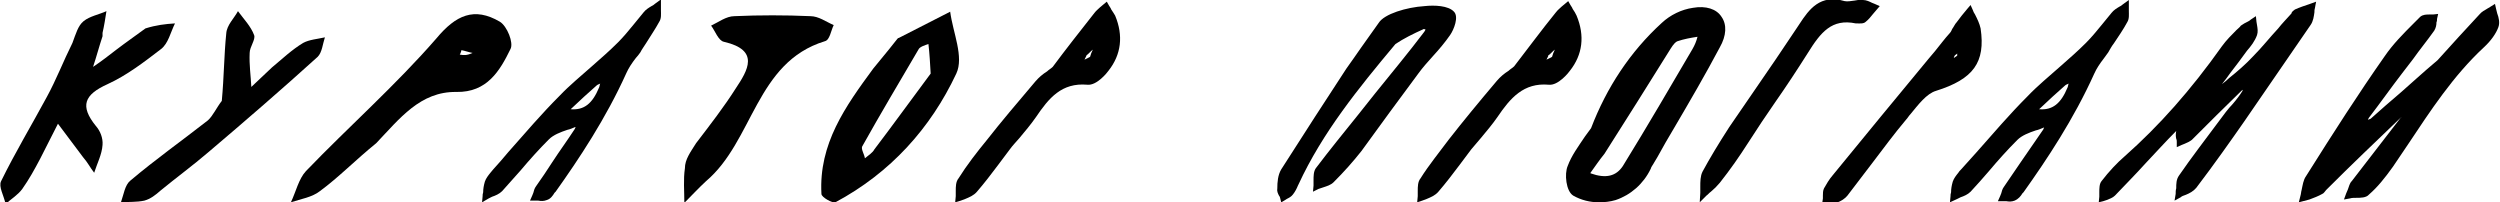 <?xml version="1.0" encoding="UTF-8"?> <svg xmlns="http://www.w3.org/2000/svg" xmlns:xlink="http://www.w3.org/1999/xlink" version="1.1" id="Слой_1" x="0px" y="0px" viewBox="0 0 448.6 36.3" style="enable-background:new 0 0 448.6 36.3;" xml:space="preserve"> <g> <g> <path d="M393.4,19.9c-1,1-2.1,2-3.1,3c-3.7,3.9-7.4,7.8-11.1,11.7c-0.4,0.5-1.3,0.5-1.9,0.8c0.1-0.8-0.1-1.9,0.3-2.4 c1.2-1.6,2.6-3.1,4.2-4.5c6.6-5.9,12.3-12.6,17.5-19.8c1-1.4,2.2-2.5,3.4-3.7c0.5-0.4,1.2-0.6,1.7-1c0.1,0.7,0.4,1.6,0.2,2.2 c-0.4,1-1.1,1.8-1.7,2.6c-1.6,2.1-3.2,4.2-4.7,6.2c-0.2,0.3-0.3,0.8-0.4,1.1c0.5-0.1,1-0.1,1.4-0.4c2-1.7,4-3.3,5.8-5.1 c2.4-2.5,4.5-5.1,6.7-7.7c0.2-0.2,0.3-0.5,0.5-0.6c0.9-0.4,1.8-0.7,2.6-1c-0.2,1-0.2,2.1-0.7,2.9c-3.9,5.8-7.9,11.5-11.9,17.3 c-2.8,4-5.6,8-8.6,11.9c-0.5,0.7-1.7,1-2.6,1.5c0.1-1-0.1-2.3,0.4-3c2.7-3.9,5.6-7.6,8.5-11.4c1-1.3,2.1-2.5,3-3.8 c0.2-0.3,0-1,0-1.5c-0.4,0.2-0.8,0.2-1.1,0.5c-3,2.9-6,5.9-9,8.9c-0.4,0.3-1,0.5-1.5,0.7c0-0.6-0.3-1.3-0.1-1.8 c0.5-1.2,1.3-2.2,2.2-3.5c0.5-0.9,1-1.7,1.6-2.4c0.1-0.2,0.1-0.3,0.2-0.5c-0.1,0.2-0.2,0.3-0.4,0.5 C394.3,18.3,393.8,19.1,393.4,19.9"></path> <path d="M376.6,36.3l0.1-1c0-0.2,0-0.5,0-0.8c0-0.7,0-1.5,0.4-2c1.3-1.7,2.8-3.3,4.2-4.5c6.1-5.4,11.8-11.8,17.4-19.7 c0.8-1.1,1.7-2,2.6-2.9c0.3-0.3,0.6-0.5,0.8-0.8c0.4-0.3,0.8-0.5,1.2-0.7c0.2-0.1,0.4-0.2,0.6-0.4l0.9-0.6l0.1,1 c0,0.2,0.1,0.4,0.1,0.6c0.1,0.6,0.2,1.2,0,1.8c-0.4,1.1-1.1,2-1.8,2.8c-1,1.4-2,2.7-3,4c-0.5,0.7-1,1.4-1.5,2 c0.4-0.3,0.9-0.7,1.3-1.1c1.5-1.2,3-2.5,4.3-3.9c1.6-1.6,3-3.4,4.5-5c0.7-0.9,1.5-1.7,2.3-2.6c0.1-0.1,0.1-0.1,0.1-0.2 c0.1-0.2,0.3-0.4,0.6-0.6c0.9-0.4,1.8-0.7,2.7-1l1.1-0.4l-0.2,1.1c-0.1,0.3-0.1,0.5-0.1,0.8c-0.1,0.7-0.2,1.6-0.7,2.3 c-3.9,5.7-7.9,11.5-11.9,17.3c-2.3,3.3-5.4,7.7-8.6,11.9c-0.5,0.6-1.2,1-2,1.3c-0.3,0.1-0.6,0.2-0.8,0.4l-1.1,0.6l0.2-1.2 c0-0.3,0-0.7,0.1-1c0-0.8,0-1.6,0.5-2.3c2.2-3.2,4.6-6.3,6.9-9.4l1.5-2c0.4-0.5,0.8-1,1.2-1.4c0.7-0.8,1.3-1.6,1.8-2.4 c0,0,0-0.1,0-0.2c0,0-0.1,0.1-0.1,0.1c-3.1,3-6.1,6-9,8.9c-0.4,0.3-0.8,0.5-1.3,0.7c-0.2,0.1-0.3,0.1-0.5,0.2l-0.9,0.4l0-0.9 c0-0.2,0-0.4-0.1-0.6c-0.1-0.4-0.1-0.9,0-1.4c-1.9,1.9-3.7,3.9-5.5,5.8c-1.8,2-3.7,3.9-5.5,5.8c-0.4,0.4-1,0.6-1.5,0.8 c-0.2,0.1-0.4,0.1-0.6,0.2L376.6,36.3z M404,5c-0.3,0.2-0.6,0.3-0.8,0.5c-0.2,0.2-0.5,0.5-0.8,0.8c-0.9,0.9-1.8,1.7-2.5,2.7 c-5.7,7.9-11.5,14.4-17.6,19.9c-1.4,1.2-2.8,2.7-4.1,4.4c-0.2,0.2-0.2,0.7-0.2,1.1c0.3-0.1,0.6-0.2,0.7-0.3 c1.9-1.9,3.7-3.9,5.5-5.8c1.8-2,3.7-3.9,5.5-5.8c0.8-0.9,1.7-1.7,2.5-2.5l0.5-0.5c0.4-0.7,0.9-1.5,1.5-2.3 c0.2-0.2,0.3-0.3,0.4-0.5l2.5-4l-1.3,4.5c0,0.2-0.1,0.4-0.2,0.7c-0.6,0.8-1.1,1.6-1.6,2.4l-0.6,0.8c-0.6,0.9-1.2,1.7-1.6,2.6 c-0.1,0.1,0,0.4,0,0.7c0.2-0.1,0.4-0.2,0.6-0.3c2.9-2.9,5.9-5.9,9-8.9c0.3-0.3,0.6-0.4,1-0.5c0.1,0,0.2-0.1,0.3-0.1l0.9-0.4l0,1 c0,0.1,0,0.3,0.1,0.5c0.1,0.5,0.2,1-0.1,1.4c-0.6,0.9-1.3,1.7-1.9,2.5c-0.4,0.5-0.8,0.9-1.1,1.4l-1.5,2c-2.3,3-4.7,6.2-6.9,9.4 c-0.2,0.3-0.2,0.9-0.2,1.6c0,0,0,0,0,0c0.6-0.2,1.1-0.5,1.4-0.8c3.2-4.2,6.3-8.5,8.6-11.9c4-5.7,8-11.5,11.9-17.3 c0.3-0.4,0.4-1,0.4-1.6c-0.5,0.2-1.1,0.4-1.6,0.6c0,0,0,0,0,0c0,0-0.1,0.1-0.1,0.2c-0.1,0.1-0.1,0.2-0.2,0.2 c-0.7,0.8-1.5,1.7-2.2,2.6c-1.4,1.7-2.9,3.4-4.5,5.1c-1.4,1.4-2.9,2.7-4.4,4c-0.5,0.4-1,0.8-1.4,1.2c-0.4,0.3-0.8,0.4-1.2,0.4 c-0.1,0-0.3,0.1-0.4,0.1l-1.3,0.3l0.6-1.2c0.1-0.1,0.1-0.2,0.1-0.4c0.1-0.3,0.2-0.6,0.3-0.8c0.6-0.8,1.2-1.5,1.7-2.3 c1-1.3,2-2.6,3-4c0.7-0.8,1.3-1.6,1.6-2.5C404.1,5.8,404.1,5.4,404,5z"></path> </g> <g> <path d="M438,11c2.6-2.9,5-5.5,7.5-8.2c0.5-0.5,1.2-0.9,1.9-1.3c0.2,1,0.8,2.1,0.5,2.9c-0.4,1.2-1.4,2.4-2.4,3.3 c-6.7,6.2-11.3,14.1-16.4,21.6c-1.2,1.8-2.5,3.5-4.2,4.9c-0.6,0.6-2,0.4-3,0.6c0.3-0.7,0.4-1.5,0.9-2.1c2.9-3.8,5.9-7.6,8.7-11.4 c0.3-0.3,0.4-0.9,0.6-1.3c-0.5,0.1-1.3,0.2-1.6,0.5c-4.4,4.2-8.8,8.5-13.2,12.8c-0.3,0.3-0.4,0.7-0.7,0.8c-1,0.5-2,0.9-3,1.3 c0.3-1.1,0.3-2.5,1-3.3c4.6-7.2,9.2-14.5,14.1-21.5c1.8-2.6,4.1-4.8,6.3-7c0.4-0.3,1.3-0.2,2-0.3c-0.1,0.6,0,1.3-0.3,1.8 c-1.8,2.6-3.9,5.1-5.8,7.6c-2,2.6-4,5.3-5.9,7.9c-0.3,0.5-0.4,1.1-0.6,1.7c0.7-0.2,1.4-0.2,1.8-0.7c2.7-2.3,5.4-4.8,8.1-7.2 C435.4,13.2,436.5,12.2,438,11"></path> <path d="M412.5,36.3l0.3-1.2c0.1-0.3,0.1-0.7,0.2-1c0.2-0.9,0.3-1.8,0.8-2.5c5.1-8.1,9.4-14.8,14.1-21.5c1.5-2.2,3.4-4.1,5.2-5.9 l1.2-1.2c0.5-0.4,1.1-0.4,1.7-0.4c0.2,0,0.4,0,0.6,0l0.9-0.1l-0.2,0.9c0,0.2,0,0.4-0.1,0.6c0,0.5-0.1,1-0.4,1.5 c-1.2,1.7-2.6,3.4-3.8,5.1c-0.7,0.9-1.3,1.7-2,2.6c-2,2.6-3.9,5.3-5.9,7.9c-0.1,0.1-0.1,0.2-0.2,0.4c0.2-0.1,0.3-0.1,0.5-0.2 c1.8-1.6,3.6-3.2,5.5-4.8c0.9-0.8,1.8-1.6,2.7-2.4c1.2-1.1,2.4-2.1,3.8-3.3c2.6-2.9,5-5.5,7.5-8.2c0.4-0.5,1-0.8,1.5-1.1 c0.2-0.1,0.3-0.2,0.5-0.3l0.8-0.5l0.2,0.9c0.1,0.3,0.1,0.5,0.2,0.8c0.3,0.8,0.5,1.7,0.2,2.5c-0.4,1.1-1.3,2.4-2.6,3.6 c-5.5,5.1-9.6,11.4-13.6,17.4c-0.9,1.3-1.8,2.7-2.7,4c-1.5,2.1-2.8,3.7-4.3,5c-0.5,0.6-1.5,0.6-2.4,0.6c-0.3,0-0.7,0-1,0.1 l-1.1,0.2l0.4-1.1c0.1-0.2,0.2-0.5,0.3-0.7c0.2-0.5,0.3-1.1,0.7-1.5c2.9-3.8,5.9-7.6,8.8-11.4c0,0,0,0,0.1-0.1c0,0-0.1,0-0.1,0.1 c-4.6,4.4-8.9,8.5-13.2,12.8c-0.1,0.1-0.1,0.1-0.2,0.2c-0.2,0.2-0.4,0.6-0.7,0.7c-0.7,0.4-1.5,0.7-2.3,1L412.5,36.3z M436.1,3.8 C436.1,3.8,436.1,3.8,436.1,3.8c-0.3,0-0.7,0-0.8,0.1L434.1,5c-1.8,1.8-3.6,3.7-5.1,5.8c-4.6,6.7-9,13.4-14.1,21.5 c-0.4,0.5-0.5,1.2-0.6,2c0.6-0.3,1.3-0.5,1.9-0.8c0.1,0,0.2-0.2,0.2-0.3c0.1-0.1,0.2-0.3,0.3-0.4c4.4-4.3,8.7-8.5,13.2-12.8 c0.3-0.4,0.9-0.5,1.4-0.6c0.2,0,0.3-0.1,0.4-0.1l1.2-0.4l-0.5,1.2c-0.1,0.1-0.1,0.3-0.1,0.4c-0.1,0.4-0.2,0.8-0.6,1.1 c-2.8,3.8-5.8,7.6-8.7,11.4c-0.2,0.3-0.3,0.6-0.4,1c0,0,0.1,0,0.1,0c0.6,0,1.3,0,1.5-0.3c1.4-1.3,2.7-2.8,4.1-4.8 c0.9-1.3,1.8-2.7,2.7-4c4.1-6.1,8.2-12.5,13.8-17.7c1.1-1.1,1.9-2.1,2.3-3.1c0.1-0.4-0.1-1-0.3-1.7c0,0,0,0,0,0 c-0.4,0.2-0.8,0.5-1,0.8c-2.5,2.6-4.9,5.3-7.5,8.2l-0.1,0.1c-1.4,1.2-2.6,2.2-3.8,3.3c-0.9,0.8-1.8,1.6-2.7,2.4 c-1.8,1.6-3.6,3.3-5.5,4.8c-0.5,0.4-1.2,0.6-1.8,0.7l-1.6,0.4l0.5-1.2c0.1-0.2,0.1-0.4,0.2-0.6c0.1-0.4,0.2-0.8,0.5-1.1 c1.9-2.7,3.9-5.3,5.9-8c0.7-0.9,1.3-1.7,2-2.6c1.3-1.6,2.6-3.3,3.8-5C436,4.4,436.1,4.1,436.1,3.8z"></path> </g> <g> <path d="M352.4,30.8c4-4.5,7.8-9,11.8-13.1c3.3-3.4,7.1-6.3,10.5-9.6c1.7-1.6,3-3.7,4.6-5.5c0.5-0.6,1.2-0.9,1.9-1.4 c0,0.8,0.2,1.7-0.2,2.4c-1,1.8-2.3,3.6-3.4,5.4c-0.9,1.3-1.9,2.5-2.5,3.9c-3.4,7.6-7.9,14.5-12.7,21.2c-0.4,0.5-0.7,1.1-1.3,1.3 c-0.5,0.2-1.2,0-1.8,0.1c0.2-0.5,0.3-1.1,0.6-1.5c2.3-3.4,4.7-6.8,7-10.2c0.3-0.4,0.4-0.8,0.6-1.2c-0.4-0.1-0.9-0.4-1.3-0.2 c-1.7,0.7-3.7,1.1-4.9,2.4c-3,2.9-5.6,6.3-8.4,9.3c-0.5,0.6-1.4,0.8-2.2,1.2c0.1-0.8,0.1-1.6,0.3-2.4 C351.2,32.2,351.8,31.6,352.4,30.8 M365.2,19.4c0,0.3-0.1,0.8,0,0.8c3.1,0.5,5-0.7,6.4-4.2c0.3-0.6,0.2-1.2,0.3-1.9 c-0.6,0.2-1.3,0.3-1.8,0.7C368.5,16.2,367,17.7,365.2,19.4"></path> <path d="M349.9,36.3l0.1-1.1c0-0.2,0-0.4,0.1-0.7c0-0.6,0.1-1.2,0.3-1.9c0.2-0.6,0.6-1.1,1-1.6c0.1-0.2,0.3-0.4,0.5-0.6l0,0 c0.9-1,1.8-2,2.7-3c3.1-3.5,6-6.9,9.2-10.1c1.8-1.9,3.9-3.6,5.8-5.3c1.6-1.4,3.2-2.8,4.7-4.3c1-1,1.9-2.1,2.8-3.2 c0.6-0.7,1.2-1.5,1.8-2.2c0.4-0.5,0.9-0.8,1.4-1.1c0.2-0.1,0.4-0.2,0.6-0.4l1.1-0.8l0,1.3c0,0.2,0,0.4,0,0.7c0,0.6,0.1,1.4-0.3,2 c-0.7,1.3-1.6,2.6-2.4,3.8c-0.4,0.5-0.7,1.1-1,1.6c-0.3,0.4-0.5,0.7-0.8,1.1c-0.7,0.9-1.3,1.8-1.7,2.7 c-3.7,8.2-8.5,15.4-12.7,21.3l-0.2,0.2c-0.3,0.5-0.7,1-1.4,1.3c-0.5,0.2-1,0.2-1.5,0.1c-0.2,0-0.4,0-0.5,0l-1,0l0.4-0.9 c0.1-0.2,0.1-0.3,0.2-0.5c0.1-0.4,0.2-0.8,0.5-1.2c1-1.5,2-2.9,3-4.4c1.3-1.9,2.7-3.9,4-5.8c0.1-0.1,0.1-0.3,0.2-0.4 c-0.1,0-0.1,0-0.1,0c-0.5,0.2-0.9,0.4-1.4,0.5c-1.2,0.4-2.5,0.9-3.3,1.7c-1.8,1.8-3.5,3.7-5.1,5.6c-1.1,1.3-2.2,2.5-3.3,3.7 c-0.5,0.5-1.2,0.8-1.8,1c-0.2,0.1-0.4,0.2-0.6,0.3L349.9,36.3z M360.2,34.9c0.3,0,0.5,0,0.7,0c0.3-0.1,0.6-0.5,0.8-0.9l0.2-0.2 c4.2-5.9,9-13,12.6-21.1c0.5-1.1,1.2-2,1.9-3c0.2-0.3,0.5-0.7,0.7-1c0.3-0.5,0.7-1,1-1.6c0.8-1.2,1.6-2.5,2.4-3.7 c0.1-0.2,0.1-0.5,0.1-0.9c-0.3,0.2-0.6,0.4-0.8,0.6c-0.6,0.7-1.2,1.4-1.7,2.1c-0.9,1.1-1.8,2.3-2.9,3.3c-1.6,1.5-3.2,2.9-4.8,4.3 c-1.9,1.7-3.9,3.4-5.7,5.3c-3.1,3.2-6.1,6.5-9.2,10.1c-0.9,1-1.7,2-2.6,3c-0.2,0.2-0.3,0.4-0.5,0.6c-0.4,0.4-0.7,0.8-0.8,1.2 c-0.1,0.4-0.2,0.8-0.2,1.2c0.4-0.2,0.8-0.4,1-0.6c1.1-1.2,2.2-2.4,3.3-3.7c1.7-1.9,3.4-3.9,5.2-5.7c1-1,2.4-1.5,3.8-2 c0.5-0.2,0.9-0.3,1.3-0.5c0.4-0.2,0.9-0.1,1.3,0.1c0.1,0,0.2,0.1,0.3,0.1l0.8,0.2l-0.4,0.7c-0.1,0.1-0.1,0.3-0.2,0.4 c-0.1,0.3-0.2,0.5-0.4,0.8c-1.3,1.9-2.6,3.9-4,5.8c-1,1.5-2,2.9-3,4.4C360.4,34.5,360.3,34.7,360.2,34.9z M366.4,20.9 c-0.4,0-0.9,0-1.3-0.1l-0.2,0l-0.2-0.2c-0.2-0.2-0.2-0.5-0.2-0.8c0-0.1,0-0.3,0-0.3l0-0.3l0.2-0.2c1.8-1.8,3.4-3.2,4.9-4.6 c0.4-0.4,0.9-0.5,1.4-0.6c0.2-0.1,0.4-0.1,0.6-0.2l1-0.4l-0.1,1.1c0,0.2,0,0.3-0.1,0.5c0,0.5-0.1,1-0.3,1.5 C370.8,19.4,369,20.9,366.4,20.9z M365.9,19.6c2.4,0.2,3.9-1,5.1-3.9c0.1-0.2,0.1-0.5,0.2-0.7c-0.2,0.1-0.5,0.2-0.6,0.3 C369.1,16.6,367.6,18,365.9,19.6z"></path> </g> <g> <path d="M250.1,7.5c-6.8,8-13.2,15.9-17.6,25.4c-0.3,0.6-0.5,1.2-0.9,1.6c-0.3,0.4-0.9,0.6-1.3,0.9c-0.2-0.5-0.5-0.9-0.5-1.4 c0-1,0.1-2.3,0.6-3.1c3.8-6.1,7.8-12.1,11.7-18.1c1.9-2.8,3.9-5.4,5.8-8.3c1.4-2.2,10.7-3.9,12.5-1.9c0.5,0.5-0.1,2.5-0.7,3.4 c-1.7,2.4-3.9,4.6-5.7,6.9c-3.5,4.6-6.7,9.3-10.2,14c-1.5,2-3.2,3.8-4.9,5.5c-0.6,0.6-1.7,0.7-2.5,1c0.1-1-0.1-2.2,0.3-2.8 c2.5-3.3,5.1-6.4,7.6-9.6c3.9-4.9,8-9.8,11.8-14.7c0.3-0.4,0.4-0.9,0.6-1.4c-0.4-0.1-0.9-0.3-1.2-0.2 C253.7,5.4,251.9,6.3,250.1,7.5"></path> <path d="M229.9,36.3l-0.2-0.8c0-0.1-0.1-0.3-0.2-0.4c-0.2-0.4-0.4-0.8-0.3-1.3c0-1.1,0.1-2.4,0.7-3.4c4.2-6.6,8.1-12.6,11.7-18.1 c0.9-1.3,1.8-2.5,2.6-3.7c1.1-1.5,2.1-3,3.2-4.5c1-1.6,5-2.8,8.2-3c1.8-0.2,4.3-0.1,5.3,1c0.9,0.9,0,3.2-0.7,4.2 c-0.9,1.3-2,2.6-3.1,3.8c-0.9,1-1.8,2-2.6,3.1c-1.7,2.3-3.4,4.6-5.1,6.9c-1.7,2.3-3.4,4.7-5.1,7c-1.5,1.9-3.1,3.7-5,5.6 c-0.5,0.5-1.2,0.7-1.8,0.9c-0.3,0.1-0.6,0.2-0.9,0.3l-1,0.5l0.1-1.1c0-0.3,0-0.6,0-0.9c0-0.8,0-1.6,0.4-2.2 c2.5-3.3,5.1-6.5,7.6-9.6l3.1-3.9c2.9-3.6,5.9-7.2,8.7-10.9c0.1-0.1,0.2-0.3,0.3-0.5c-0.1,0-0.2-0.1-0.3-0.1 c-2,0.9-3.6,1.7-5.1,2.7c-6.7,8-13.1,15.9-17.4,25.2l-0.1,0.2c-0.2,0.5-0.5,1.1-0.9,1.6c-0.3,0.4-0.7,0.6-1.1,0.8 c-0.1,0.1-0.2,0.1-0.3,0.2L229.9,36.3z M257.1,2.3c-0.4,0-0.9,0-1.3,0.1c-3.2,0.3-6.6,1.4-7.2,2.5c-1,1.6-2.1,3.1-3.2,4.6 c-0.9,1.2-1.8,2.5-2.6,3.7c-3.7,5.5-7.5,11.4-11.7,18.1c-0.4,0.7-0.5,1.7-0.5,2.7c0,0.2,0,0.4,0.1,0.6c0.2-0.1,0.4-0.3,0.5-0.4 c0.3-0.3,0.5-0.8,0.7-1.3l0.1-0.2c4.4-9.5,10.9-17.5,17.7-25.5l0.1-0.1c1.6-1.1,3.3-2,5.5-2.9c0.5-0.1,0.9,0,1.2,0.1 c0.1,0,0.3,0.1,0.4,0.1l0.8,0.1l-0.3,0.8c-0.1,0.1-0.1,0.3-0.1,0.4c-0.1,0.4-0.2,0.8-0.6,1.2c-2.8,3.6-5.8,7.3-8.7,10.9l-3.1,3.8 c-2.5,3.1-5.1,6.3-7.6,9.6c-0.2,0.2-0.2,0.9-0.2,1.4c0,0,0,0.1,0,0.1c0,0,0.1,0,0.1,0c0.5-0.1,1-0.3,1.3-0.6 c1.8-1.8,3.5-3.6,4.9-5.5c1.7-2.3,3.4-4.6,5.1-7c1.7-2.3,3.4-4.7,5.1-7c0.8-1.1,1.7-2.1,2.6-3.2c1-1.2,2.1-2.4,3-3.7 c0.6-0.8,0.9-2.3,0.8-2.6C259.7,2.6,258.8,2.3,257.1,2.3z"></path> </g> <g> <path d="M286,23.3c2.8-7.4,7-13.6,12.6-18.7c1.4-1.3,3.4-2.3,5.2-2.6c4.3-0.7,6.4,2.2,4.2,6.2c-3.5,6.7-7.5,13.2-11.2,19.7 c-0.4,0.8-0.9,1.4-1.3,2.1c-2.4,5-8.2,7.2-13,4.6c-0.8-0.5-1.2-3.3-0.7-4.5C282.8,27.7,284.4,25.6,286,23.3 M287.4,27.1 c-0.9,1.1-1.7,2.3-2.5,3.4c-0.1,0.3-0.1,1.1,0,1c2.6,1,5.3,1.2,6.9-1.5c4.3-6.9,8.4-13.9,12.5-21c0.6-1,0.9-2.2,1.3-3.3 c-1.6,0.3-3.2,0.5-4.8,1c-0.6,0.2-1.2,0.9-1.5,1.5C295.5,14.5,291.6,20.6,287.4,27.1"></path> <path d="M286.9,36.3c-1.6,0-3.2-0.4-4.6-1.2c-1.3-0.8-1.6-3.9-1-5.3c0.7-1.9,1.9-3.5,3.1-5.3c0.4-0.5,0.7-1,1.1-1.5 c2.8-7.3,7-13.7,12.7-18.9c1.5-1.4,3.5-2.4,5.6-2.7c2.3-0.4,4.2,0.2,5.1,1.6c1,1.4,0.9,3.4-0.3,5.5c-2.6,4.9-5.4,9.7-8.1,14.3 c-1.1,1.8-2.1,3.6-3.1,5.4c-0.2,0.3-0.4,0.7-0.6,1c-0.2,0.4-0.5,0.7-0.6,1.1c-1.3,2.7-3.6,4.7-6.3,5.6 C288.9,36.2,287.9,36.3,286.9,36.3z M305,2.6c-0.3,0-0.7,0-1.1,0.1c-1.7,0.3-3.6,1.2-4.9,2.4c-5.6,5.1-9.8,11.3-12.4,18.5 l-0.1,0.1c-0.4,0.6-0.7,1.1-1.1,1.6c-1.2,1.7-2.3,3.3-3,5c-0.4,1.1,0,3.5,0.5,3.8c2,1.1,4.3,1.3,6.5,0.6c2.4-0.8,4.4-2.6,5.5-4.9 c0.2-0.4,0.5-0.8,0.7-1.2c0.2-0.3,0.4-0.6,0.6-1c1-1.8,2.1-3.6,3.1-5.4c2.7-4.6,5.5-9.4,8.1-14.3c0.9-1.7,1-3.2,0.3-4.2 C307.3,3,306.3,2.6,305,2.6z M288,32.9c-1.3,0-2.5-0.4-3.2-0.7l-0.2,0l-0.2-0.3c-0.2-0.4-0.2-1.3,0-1.7c0.8-1.2,1.7-2.4,2.6-3.5 c4-6.2,7.8-12.2,11.9-18.8c0.4-0.7,1.1-1.6,1.9-1.8c1.3-0.4,2.6-0.6,4-0.8l1.9-0.3l-0.4,1c-0.1,0.3-0.2,0.6-0.3,0.9 c-0.3,0.9-0.6,1.7-1.1,2.5c-3.7,6.3-8,13.7-12.5,21C291.1,32.4,289.5,32.9,288,32.9z M285.4,31.1c2.8,1,4.6,0.5,5.8-1.3 c4.5-7.3,8.8-14.7,12.5-21c0.4-0.7,0.7-1.4,0.9-2.2c-1.3,0.2-2.4,0.4-3.6,0.8c-0.3,0.1-0.7,0.5-1.2,1.3 c-4.1,6.6-7.9,12.6-11.9,18.9l0,0c-0.9,1.1-1.7,2.3-2.5,3.4C285.4,30.9,285.4,31,285.4,31.1z"></path> </g> <g> <path d="M350.4,6.3c0.5-0.8,0.8-1.4,1.2-1.9c0.6-0.8,1.3-1.7,1.9-2.4c0.5,1,1.1,2,1.3,3c0.9,6.1-1.4,8.6-7.5,10.5 c-2.2,0.7-4,3.4-5.7,5.4c-3.6,4.4-7,9.1-10.6,13.6c-0.4,0.5-1,0.9-1.7,1.1c-0.5,0.2-1.1,0.2-1.7,0.2c0-0.6,0-1.2,0.1-1.7 c0.4-0.8,0.9-1.5,1.5-2.2c5.7-7,11.5-14,17.2-20.9C347.8,9.4,349,7.9,350.4,6.3 M350.3,9.5c-0.4,0.8-0.8,1.7-1.1,2.5 c0.9-0.5,1.8-1.1,2.6-1.6c0.1-0.1,0-0.4,0-0.6c0.1-0.5,0.3-1,0.4-1.5C351.7,8.6,351.1,8.9,350.3,9.5"></path> <path d="M327,36.3l0.1-0.7c0-0.2,0-0.3,0-0.5c0-0.4,0-0.9,0.2-1.3c0.4-0.7,0.9-1.6,1.6-2.4c5.7-7,11.5-14,17.2-20.9l1.1-1.3 c0.9-1.1,1.7-2.2,2.7-3.3c0.2-0.2,0.3-0.5,0.4-0.7c0.3-0.4,0.5-0.9,0.8-1.2c0.6-0.8,1.2-1.6,1.9-2.4l0.6-0.7l0.4,0.9 c0.1,0.3,0.2,0.5,0.4,0.8c0.4,0.8,0.8,1.6,1,2.5c0.9,6.1-1.3,9.1-8,11.2c-1.7,0.5-3.2,2.5-4.6,4.2c-0.3,0.3-0.5,0.7-0.8,1 c-2.1,2.5-4.1,5.2-6,7.7c-1.5,2-3,3.9-4.5,5.9c-0.4,0.5-1.1,1-2,1.3c-0.5,0.2-1,0.2-1.5,0.2L327,36.3z M353.4,3 c-0.5,0.6-0.9,1.1-1.3,1.7c-0.3,0.3-0.5,0.7-0.7,1.1c-0.1,0.2-0.3,0.5-0.5,0.8l-0.1,0.1c-1,1.1-1.9,2.2-2.7,3.3l-1.1,1.3 c-5.7,6.9-11.5,13.9-17.2,20.9c-0.7,0.7-1.1,1.5-1.4,2.1c0,0.1,0,0.4,0,0.7c0.3,0,0.6,0,0.8-0.1c0.6-0.2,1.1-0.5,1.4-0.9 c1.5-2,3-3.9,4.5-5.9c2-2.6,4-5.2,6.1-7.8c0.3-0.3,0.5-0.6,0.8-1c1.5-1.8,3.1-3.9,5.2-4.6c6.1-1.9,7.9-4.3,7.1-9.8 C354,4.4,353.7,3.7,353.4,3z M347.8,13.6l0.7-1.8c0.2-0.4,0.4-0.8,0.6-1.3c0.2-0.4,0.4-0.9,0.6-1.3l0.1-0.2l0.2-0.1 c0.9-0.6,1.4-0.9,2.1-1.2l1.2-0.6l-0.3,1.3c-0.1,0.3-0.1,0.5-0.2,0.8c-0.1,0.2-0.1,0.5-0.2,0.7c0,0.3,0.1,0.7-0.4,1 c-0.7,0.5-1.6,1-2.6,1.6L347.8,13.6z M350.8,9.9c-0.1,0.2-0.2,0.3-0.2,0.5c0.2-0.1,0.4-0.3,0.6-0.4c0-0.1,0-0.3,0-0.4c0,0,0,0,0,0 C351.1,9.7,351,9.8,350.8,9.9z M351.4,9.9C351.4,9.9,351.4,9.9,351.4,9.9C351.4,9.9,351.4,9.9,351.4,9.9z"></path> </g> <g> <path d="M272.3,12.4c2.6-3.4,5-6.6,7.5-9.8c0.5-0.5,1-0.9,1.6-1.4c0.4,0.6,0.8,1.2,1.1,1.8c1.4,3.3,1.1,6.4-1.1,9.2 c-0.8,1-2.2,2.4-3.2,2.3c-4.9-0.4-7.4,2.6-9.8,6c-1.4,2-3.2,3.8-4.7,5.7c-2,2.5-3.8,5.2-5.9,7.6c-0.6,0.8-1.8,1-2.7,1.4 c0.1-1-0.1-2.2,0.4-2.9c1.5-2.4,3.3-4.7,5.1-7c2.8-3.6,5.7-7,8.6-10.5C270,14,271.1,13.3,272.3,12.4 M279,10.6 c0.4-1.3,0.9-2.6,1.3-3.9c-1,0.9-2,1.9-3.1,2.8c-0.1,0.1-0.1,0.2-0.1,0.3c-0.3,0.7-0.6,1.4-0.9,2.2C277,11.6,277.9,11.3,279,10.6"></path> <path d="M254.3,36.3l0.1-1.1c0-0.3,0-0.6,0-0.9c0-0.8,0-1.7,0.5-2.3c1.5-2.4,3.4-4.7,5.1-7c2.5-3.2,5.3-6.6,8.6-10.5 c0.6-0.7,1.3-1.3,2.1-1.8c0.3-0.3,0.7-0.5,1-0.8c2.4-3.1,4.9-6.5,7.5-9.7c0.3-0.4,0.7-0.7,1-1c0.2-0.2,0.4-0.3,0.6-0.5l0.6-0.5 l0.4,0.7c0.1,0.2,0.3,0.4,0.4,0.7c0.3,0.4,0.5,0.8,0.7,1.2c1.5,3.6,1.1,7-1.2,9.9c-0.2,0.3-2.1,2.7-3.8,2.5 c-4.5-0.4-6.9,2.4-9.2,5.8c-0.9,1.3-2,2.6-3,3.8c-0.6,0.7-1.1,1.3-1.7,2c-0.7,0.9-1.4,1.9-2.1,2.8c-1.2,1.6-2.5,3.3-3.8,4.8 c-0.6,0.7-1.4,1-2.1,1.3c-0.3,0.1-0.5,0.2-0.8,0.3L254.3,36.3z M281.2,2.2C281.2,2.2,281.1,2.2,281.2,2.2 c-0.4,0.3-0.7,0.5-0.9,0.8c-2.6,3.2-5.1,6.6-7.5,9.7l-0.1,0.1c-0.4,0.3-0.8,0.6-1.1,0.9c-0.7,0.6-1.4,1.1-1.9,1.7 c-3.3,3.9-6.1,7.3-8.6,10.4c-1.8,2.2-3.6,4.5-5.1,6.9c-0.3,0.3-0.3,1-0.3,1.6c0,0,0,0,0,0c0.6-0.2,1.2-0.5,1.5-0.9 c1.3-1.5,2.5-3.1,3.7-4.7c0.7-0.9,1.4-1.9,2.2-2.8c0.6-0.7,1.1-1.4,1.7-2c1-1.2,2.1-2.4,2.9-3.7c2.5-3.6,5.2-6.7,10.4-6.3 c0.6,0.1,1.7-0.9,2.6-2c2-2.6,2.3-5.5,1-8.6c-0.1-0.3-0.4-0.6-0.6-0.9C281.2,2.3,281.2,2.2,281.2,2.2z M275,13.2l0.6-1.5 c0.2-0.4,0.3-0.7,0.5-1.1c0.2-0.4,0.3-0.7,0.5-1.1l0.1-0.1c0-0.1,0.1-0.2,0.2-0.3c0.6-0.5,1.1-0.9,1.6-1.4c0.5-0.5,1-0.9,1.5-1.4 l1.8-1.5L281,6.9c-0.2,0.6-0.4,1.3-0.7,2c-0.2,0.7-0.5,1.3-0.7,1.9l-0.1,0.2l-0.2,0.1c-0.8,0.5-1.5,0.8-2.1,1 c-0.2,0.1-0.5,0.2-0.7,0.3L275,13.2z M277.8,10.1c-0.1,0.2-0.2,0.4-0.3,0.6c0.3-0.1,0.6-0.3,1-0.5c0.1-0.4,0.3-0.9,0.5-1.3 c-0.4,0.3-0.7,0.7-1.1,1C277.8,9.9,277.8,10,277.8,10.1z"></path> </g> <g> <path d="M313.1,25.3c-1.7,2.6-3.4,4.9-5.1,7.1c-0.6,0.9-1.5,1.5-2.3,2.2c0.1-1.2-0.1-2.6,0.4-3.5c1.4-2.7,3.1-5.4,4.8-7.9 c4-5.9,8.1-11.7,12-17.6c2-2.8,3.5-6,8-4.7c1.1,0.3,2.3-0.2,3.4-0.2c0.7,0,1.3,0.4,1.9,0.7c-0.6,0.7-1.1,1.5-1.9,2 c-0.3,0.3-0.9,0.2-1.3,0.1c-4.9-1-7,2.1-9.2,5.6C320.5,14.6,316.7,19.7,313.1,25.3"></path> <path d="M305,36.3l0.1-1.7c0-0.4,0-0.7,0-1.1c0-0.9,0-1.9,0.4-2.7c1.3-2.4,2.8-4.9,4.8-8c1.5-2.2,3-4.4,4.6-6.7 c2.5-3.6,5-7.3,7.4-10.9c0.2-0.3,0.4-0.6,0.6-0.9c1.7-2.6,3.7-5.4,8.1-4.1c0.5,0.1,1.1,0,1.8-0.1c0.5-0.1,1-0.2,1.5-0.1 c0.6,0,1.2,0.3,1.6,0.5c0.2,0.1,0.3,0.1,0.5,0.2l0.9,0.4l-0.6,0.7c-0.2,0.2-0.4,0.5-0.6,0.7c-0.4,0.5-0.8,1-1.3,1.4 c-0.4,0.4-1.1,0.3-1.6,0.3l-0.2,0c-4.3-0.9-6.3,1.6-8.6,5.3c-1.9,3-3.8,5.9-5.9,8.9c-1.6,2.3-3.2,4.7-4.8,7.2l0,0 c-1.6,2.5-3.2,4.8-5.1,7.2c-0.5,0.6-1,1.1-1.6,1.6c-0.3,0.2-0.5,0.5-0.8,0.7L305,36.3z M328.9,1.3c-2.3,0-3.5,1.8-4.9,3.9 c-0.2,0.3-0.4,0.6-0.6,0.9c-2.4,3.7-5,7.4-7.4,10.9c-1.5,2.2-3.1,4.4-4.6,6.6c-2,3-3.5,5.5-4.7,7.9c-0.2,0.4-0.3,1.1-0.3,1.8 c0.4-0.4,0.8-0.7,1.1-1.2c1.9-2.4,3.5-4.7,5-7.1c1.6-2.5,3.2-4.9,4.8-7.2c2-3,4-5.9,5.8-8.9c2-3.2,4.4-7.1,9.9-5.9l0.1,0 c0.2,0,0.6,0.1,0.7,0c0.4-0.3,0.7-0.7,1.1-1.2c0,0,0.1-0.1,0.1-0.1c-0.3-0.1-0.6-0.2-0.9-0.3c-0.4,0-0.8,0.1-1.2,0.1 c-0.8,0.1-1.5,0.2-2.3,0C330,1.4,329.5,1.3,328.9,1.3z"></path> </g> </g> <g> <g> <path d="M88.9,30.8c4-4.5,7.8-9,11.8-13.1c3.3-3.4,7.1-6.3,10.5-9.6c1.7-1.6,3-3.7,4.6-5.5c0.5-0.6,1.2-0.9,1.9-1.4 c0,0.8,0.2,1.7-0.2,2.4c-1,1.8-2.3,3.6-3.4,5.4c-0.9,1.3-1.9,2.5-2.5,3.9c-3.4,7.6-7.9,14.5-12.7,21.2c-0.4,0.5-0.7,1.1-1.3,1.3 c-0.5,0.2-1.2,0-1.8,0.1c0.2-0.5,0.3-1.1,0.6-1.5c2.3-3.4,4.7-6.8,7-10.2c0.3-0.4,0.4-0.8,0.6-1.2c-0.4-0.1-0.9-0.4-1.3-0.2 c-1.7,0.7-3.7,1.1-4.9,2.4c-3,2.9-5.6,6.3-8.4,9.3c-0.5,0.6-1.4,0.8-2.2,1.2c0.1-0.8,0.1-1.6,0.3-2.4 C87.8,32.2,88.4,31.6,88.9,30.8 M101.7,19.4c0,0.3-0.1,0.8,0,0.8c3.1,0.5,5-0.7,6.4-4.2c0.3-0.6,0.2-1.2,0.3-1.9 c-0.6,0.2-1.3,0.3-1.8,0.7C105.1,16.2,103.5,17.7,101.7,19.4"></path> <path d="M86.5,36.3l0.1-1.1c0-0.2,0-0.4,0.1-0.7c0-0.6,0.1-1.2,0.3-1.9c0.2-0.6,0.6-1.1,1-1.6c0.2-0.2,0.3-0.4,0.5-0.6l0,0 c0.9-1,1.8-2,2.7-3.1c3.1-3.5,6-6.9,9.2-10.1c1.8-1.9,3.9-3.6,5.8-5.3c1.6-1.4,3.2-2.8,4.7-4.3c1-1,1.9-2.1,2.8-3.2 c0.6-0.7,1.2-1.5,1.8-2.2c0.4-0.5,0.9-0.8,1.4-1.1c0.2-0.1,0.4-0.2,0.6-0.4l1.1-0.8l0,1.3c0,0.2,0,0.4,0,0.7c0,0.6,0.1,1.4-0.3,2 c-0.7,1.3-1.6,2.6-2.4,3.9c-0.3,0.5-0.7,1-1,1.6c-0.3,0.4-0.5,0.7-0.8,1c-0.7,0.9-1.3,1.8-1.7,2.7c-3.7,8.2-8.5,15.4-12.7,21.3 l-0.2,0.2c-0.3,0.5-0.7,1.1-1.4,1.3c-0.5,0.2-1,0.2-1.5,0.1c-0.2,0-0.4,0-0.5,0l-1,0l0.4-0.9c0.1-0.2,0.1-0.3,0.2-0.5 c0.1-0.4,0.2-0.8,0.5-1.2c1-1.4,2-2.9,2.9-4.3c1.3-2,2.7-3.9,4-5.9c0.1-0.1,0.1-0.3,0.2-0.4c0,0-0.1,0-0.1,0 c-0.5,0.2-0.9,0.4-1.4,0.5c-1.2,0.4-2.5,0.9-3.3,1.7c-1.8,1.8-3.5,3.7-5.1,5.6c-1.1,1.2-2.2,2.5-3.3,3.7c-0.5,0.5-1.2,0.8-1.8,1 c-0.2,0.1-0.4,0.2-0.6,0.3L86.5,36.3z M96.7,34.9c0.3,0,0.5,0,0.7,0c0.3-0.1,0.6-0.5,0.8-0.9l0.2-0.2c4.2-5.9,9-13,12.6-21.1 c0.5-1.1,1.2-2,1.9-3c0.2-0.3,0.5-0.7,0.7-1c0.3-0.5,0.7-1,1-1.6c0.8-1.2,1.7-2.5,2.4-3.8c0.1-0.2,0.1-0.5,0.1-0.9 c-0.3,0.2-0.6,0.4-0.8,0.6c-0.6,0.7-1.2,1.4-1.7,2.1c-0.9,1.1-1.8,2.3-2.9,3.4c-1.6,1.5-3.2,2.9-4.8,4.3c-1.9,1.7-3.9,3.4-5.7,5.3 c-3.1,3.2-6,6.5-9.1,10c-0.9,1-1.8,2-2.7,3c-0.2,0.2-0.3,0.4-0.5,0.6c-0.4,0.4-0.7,0.8-0.8,1.2c-0.1,0.4-0.2,0.8-0.2,1.2 c0.4-0.2,0.8-0.4,1-0.6c1.1-1.2,2.2-2.4,3.3-3.7c1.7-1.9,3.4-3.9,5.2-5.7c1-1,2.4-1.5,3.8-2c0.5-0.2,0.9-0.3,1.3-0.5 c0.4-0.2,0.9-0.1,1.3,0.1c0.1,0,0.2,0.1,0.3,0.1l0.8,0.2l-0.4,0.7c-0.1,0.1-0.1,0.3-0.2,0.4c-0.1,0.3-0.2,0.5-0.4,0.8 c-1.3,2-2.7,3.9-4,5.9c-1,1.4-2,2.9-3,4.3C96.9,34.5,96.8,34.7,96.7,34.9z M102.9,20.9c-0.4,0-0.9,0-1.3-0.1l-0.2,0l-0.2-0.2 c-0.2-0.2-0.2-0.5-0.2-0.8c0-0.1,0-0.3,0-0.4l0-0.3l0.2-0.2c1.8-1.8,3.3-3.2,4.9-4.6c0.4-0.4,0.9-0.5,1.4-0.6 c0.2-0.1,0.4-0.1,0.6-0.2l1-0.4l-0.1,1.1c0,0.2,0,0.3-0.1,0.5c0,0.5-0.1,1-0.3,1.5C107.4,19.4,105.6,20.9,102.9,20.9z M102.4,19.6 c2.4,0.2,3.9-1,5.1-3.9c0.1-0.2,0.1-0.5,0.2-0.7c-0.2,0.1-0.5,0.2-0.6,0.3C105.6,16.6,104.1,18,102.4,19.6z"></path> </g> <g> <path d="M189.4,12.4c2.6-3.4,5-6.6,7.5-9.8c0.5-0.5,1-0.9,1.6-1.4c0.4,0.6,0.8,1.2,1.1,1.8c1.4,3.3,1.1,6.4-1.1,9.2 c-0.8,1-2.2,2.4-3.2,2.3c-4.9-0.4-7.4,2.6-9.8,6c-1.4,2-3.2,3.8-4.7,5.7c-2,2.5-3.8,5.2-5.9,7.6c-0.6,0.8-1.8,1-2.7,1.4 c0.1-1-0.1-2.2,0.4-2.9c1.5-2.4,3.3-4.7,5.1-7c2.8-3.6,5.7-7,8.6-10.5C187.1,14,188.2,13.3,189.4,12.4 M196.1,10.6 c0.4-1.3,0.9-2.6,1.3-3.9c-1,0.9-2,1.9-3.1,2.8c-0.1,0.1-0.1,0.2-0.1,0.3c-0.3,0.7-0.6,1.4-0.9,2.2 C194.2,11.6,195,11.3,196.1,10.6"></path> <path d="M171.4,36.3l0.1-1.1c0-0.3,0-0.6,0-0.9c0-0.8,0-1.7,0.5-2.3c1.5-2.4,3.3-4.7,5.1-6.9c2.5-3.2,5.4-6.6,8.7-10.5 c0.6-0.7,1.3-1.3,2.1-1.8c0.3-0.3,0.7-0.5,1-0.8c2.3-3.1,4.9-6.4,7.5-9.7c0.3-0.4,0.7-0.7,1-1c0.2-0.2,0.4-0.3,0.6-0.5l0.6-0.5 l0.4,0.7c0.1,0.2,0.3,0.4,0.4,0.7c0.3,0.4,0.5,0.8,0.7,1.1c1.5,3.6,1.1,7-1.2,9.9c-0.2,0.3-2.1,2.7-3.8,2.5 c-4.6-0.4-6.9,2.4-9.2,5.8c-0.9,1.3-2,2.6-3,3.8c-0.6,0.7-1.2,1.3-1.7,2c-0.7,0.9-1.4,1.9-2.1,2.8c-1.2,1.6-2.5,3.3-3.8,4.8 c-0.6,0.7-1.4,1-2.1,1.3c-0.3,0.1-0.5,0.2-0.8,0.3L171.4,36.3z M198.3,2.2C198.3,2.2,198.3,2.2,198.3,2.2 c-0.4,0.3-0.7,0.5-0.9,0.8c-2.6,3.3-5.1,6.6-7.5,9.7l-0.1,0.1c-0.4,0.3-0.8,0.6-1.1,0.9c-0.7,0.6-1.4,1.1-1.9,1.7 c-3.3,3.9-6.1,7.3-8.6,10.4c-1.8,2.2-3.6,4.5-5.1,6.9c-0.3,0.3-0.3,1-0.3,1.6c0,0,0,0,0,0c0.6-0.2,1.2-0.5,1.5-0.9 c1.3-1.5,2.5-3.1,3.7-4.7c0.7-0.9,1.4-1.9,2.2-2.8c0.6-0.7,1.1-1.4,1.7-2.1c1-1.2,2.1-2.4,2.9-3.7c2.5-3.6,5.2-6.7,10.4-6.3 c0.5,0,1.8-0.9,2.6-2c2-2.6,2.3-5.5,1-8.6c-0.1-0.3-0.4-0.6-0.6-0.9C198.4,2.3,198.4,2.2,198.3,2.2z M192.2,13.2l0.6-1.5 c0.2-0.4,0.3-0.7,0.5-1.1c0.2-0.4,0.3-0.7,0.5-1.1l0.1-0.1c0-0.1,0.1-0.2,0.2-0.3c0.6-0.5,1.1-0.9,1.6-1.4c0.5-0.5,1-0.9,1.5-1.4 l1.8-1.5l-0.7,2.2c-0.2,0.6-0.4,1.3-0.7,2c-0.2,0.7-0.5,1.3-0.7,1.9l-0.1,0.2l-0.2,0.1c-0.8,0.5-1.5,0.8-2.1,1 c-0.2,0.1-0.5,0.2-0.7,0.3L192.2,13.2z M194.9,10.1c-0.1,0.2-0.2,0.4-0.3,0.6c0.3-0.1,0.6-0.3,1-0.5c0.1-0.4,0.3-0.9,0.5-1.3 c-0.4,0.3-0.7,0.7-1.1,1C195,9.9,194.9,10,194.9,10.1z"></path> </g> <path d="M160.6,7.5c0.4-0.5,0.5-0.7,0.7-0.7c3.1-1.6,6.1-3.1,9.2-4.7c0.5,3.8,2.5,8.1,1.1,11.1C167,23,159.8,31,149.9,36.3 c-0.5,0.2-2.5-0.9-2.5-1.5c-0.5-9,4.3-15.7,9.3-22.5C157.9,10.8,159.2,9.3,160.6,7.5 M167,13.2c-0.1-1.7-0.2-3.6-0.4-5.3 c-0.6,0.2-1.6,0.5-1.8,1c-3.4,5.8-6.8,11.5-10.1,17.4c-0.2,0.5,0.4,1.4,0.5,2.1c0.6-0.5,1.4-1,1.7-1.6 C160.1,22.6,163.2,18.3,167,13.2"></path> <path d="M26.1,5.1c1.9-0.6,3.6-0.8,5.3-0.9c-0.8,1.6-1.2,3.6-2.5,4.6c-3,2.3-6.1,4.7-9.6,6.3c-4.2,1.9-5,3.9-2.1,7.5 c0.8,0.9,1.3,2.2,1.2,3.4c-0.1,1.7-1,3.4-1.5,5c-0.7-0.9-1.2-1.9-2-2.8c-1.5-2-3-4-4.5-6c-1.1,2.1-2.1,4.2-3.2,6.3 c-1,1.9-2,3.7-3.2,5.4c-0.8,1.1-2,1.8-3,2.7c-0.3-1.5-1.3-3.1-0.8-4.1c2.5-5.1,5.5-10.1,8.2-15.1c1.7-3.1,3-6.5,4.6-9.7 C13.6,6.1,14,4.6,15,3.8c1.1-0.9,2.8-1.2,4.1-1.8c-0.2,1.3-0.4,2.6-0.7,3.9c0,0.1,0,0.3,0,0.6c-0.6,1.8-1.1,3.7-1.7,5.5 c1.5-1,2.9-2.1,4.2-3.1C22.6,7.6,24.2,6.5,26.1,5.1"></path> <path d="M39.8,18.1c0.4-4.3,0.4-8.2,0.8-12.1c0.1-1.5,1.4-2.7,2.1-4c1.1,1.5,2.3,2.7,2.9,4.3c0.3,0.8-0.8,2.1-0.8,3.2 c-0.1,2.1,0.2,4.1,0.3,6.1c1.3-1.2,2.4-2.3,3.7-3.5c1.8-1.5,3.6-3.2,5.6-4.4C55.5,7.1,57,7,58.3,6.7c-0.4,1.2-0.5,2.7-1.3,3.5 c-6.4,5.8-13,11.5-19.6,17.1c-2.8,2.4-5.8,4.6-8.6,6.9C27.9,35,27,35.7,25.9,36c-1.4,0.3-2.8,0.2-4.2,0.3c0.5-1.4,0.7-3.1,1.7-3.9 c4.5-3.8,9.3-7.2,13.9-10.8C38.2,20.8,38.8,19.4,39.8,18.1"></path> <path d="M67.5,25.7c-3.7,3-6.7,6.1-10.1,8.6c-1.4,1.1-3.4,1.4-5.2,2c0.9-1.9,1.4-4.2,2.7-5.6c7.7-8,16.1-15.4,23.4-23.8 c3.5-4.2,6.8-5.7,11.4-3c1.3,0.8,2.5,3.8,1.9,4.9c-1.9,3.9-4.2,7.8-9.7,7.7C75.4,16.4,71.7,21.3,67.5,25.7 M84.8,9.5 c-0.6-0.1-1.4-0.4-2-0.5c0,0-0.1,0.5-0.3,0.8C83.2,9.9,83.7,10,84.8,9.5"></path> <path d="M124.9,25.7c2.6-3.4,5-6.5,7.1-9.8c2.2-3.3,4.4-6.9-2.1-8.4c-1-0.2-1.6-2-2.3-2.9c1.3-0.6,2.7-1.7,4.2-1.7 c4.5-0.2,9.1-0.2,13.6,0c1.5,0,2.8,1,4.2,1.6c-0.5,1-0.7,2.7-1.6,2.9c-12.4,3.8-12.8,17.9-21.3,25.1c-1.3,1.2-2.6,2.6-3.9,3.9 c0-2.1-0.2-4.2,0.1-6.2C122.9,28.6,123.9,27.3,124.9,25.7"></path> </g> </svg> 